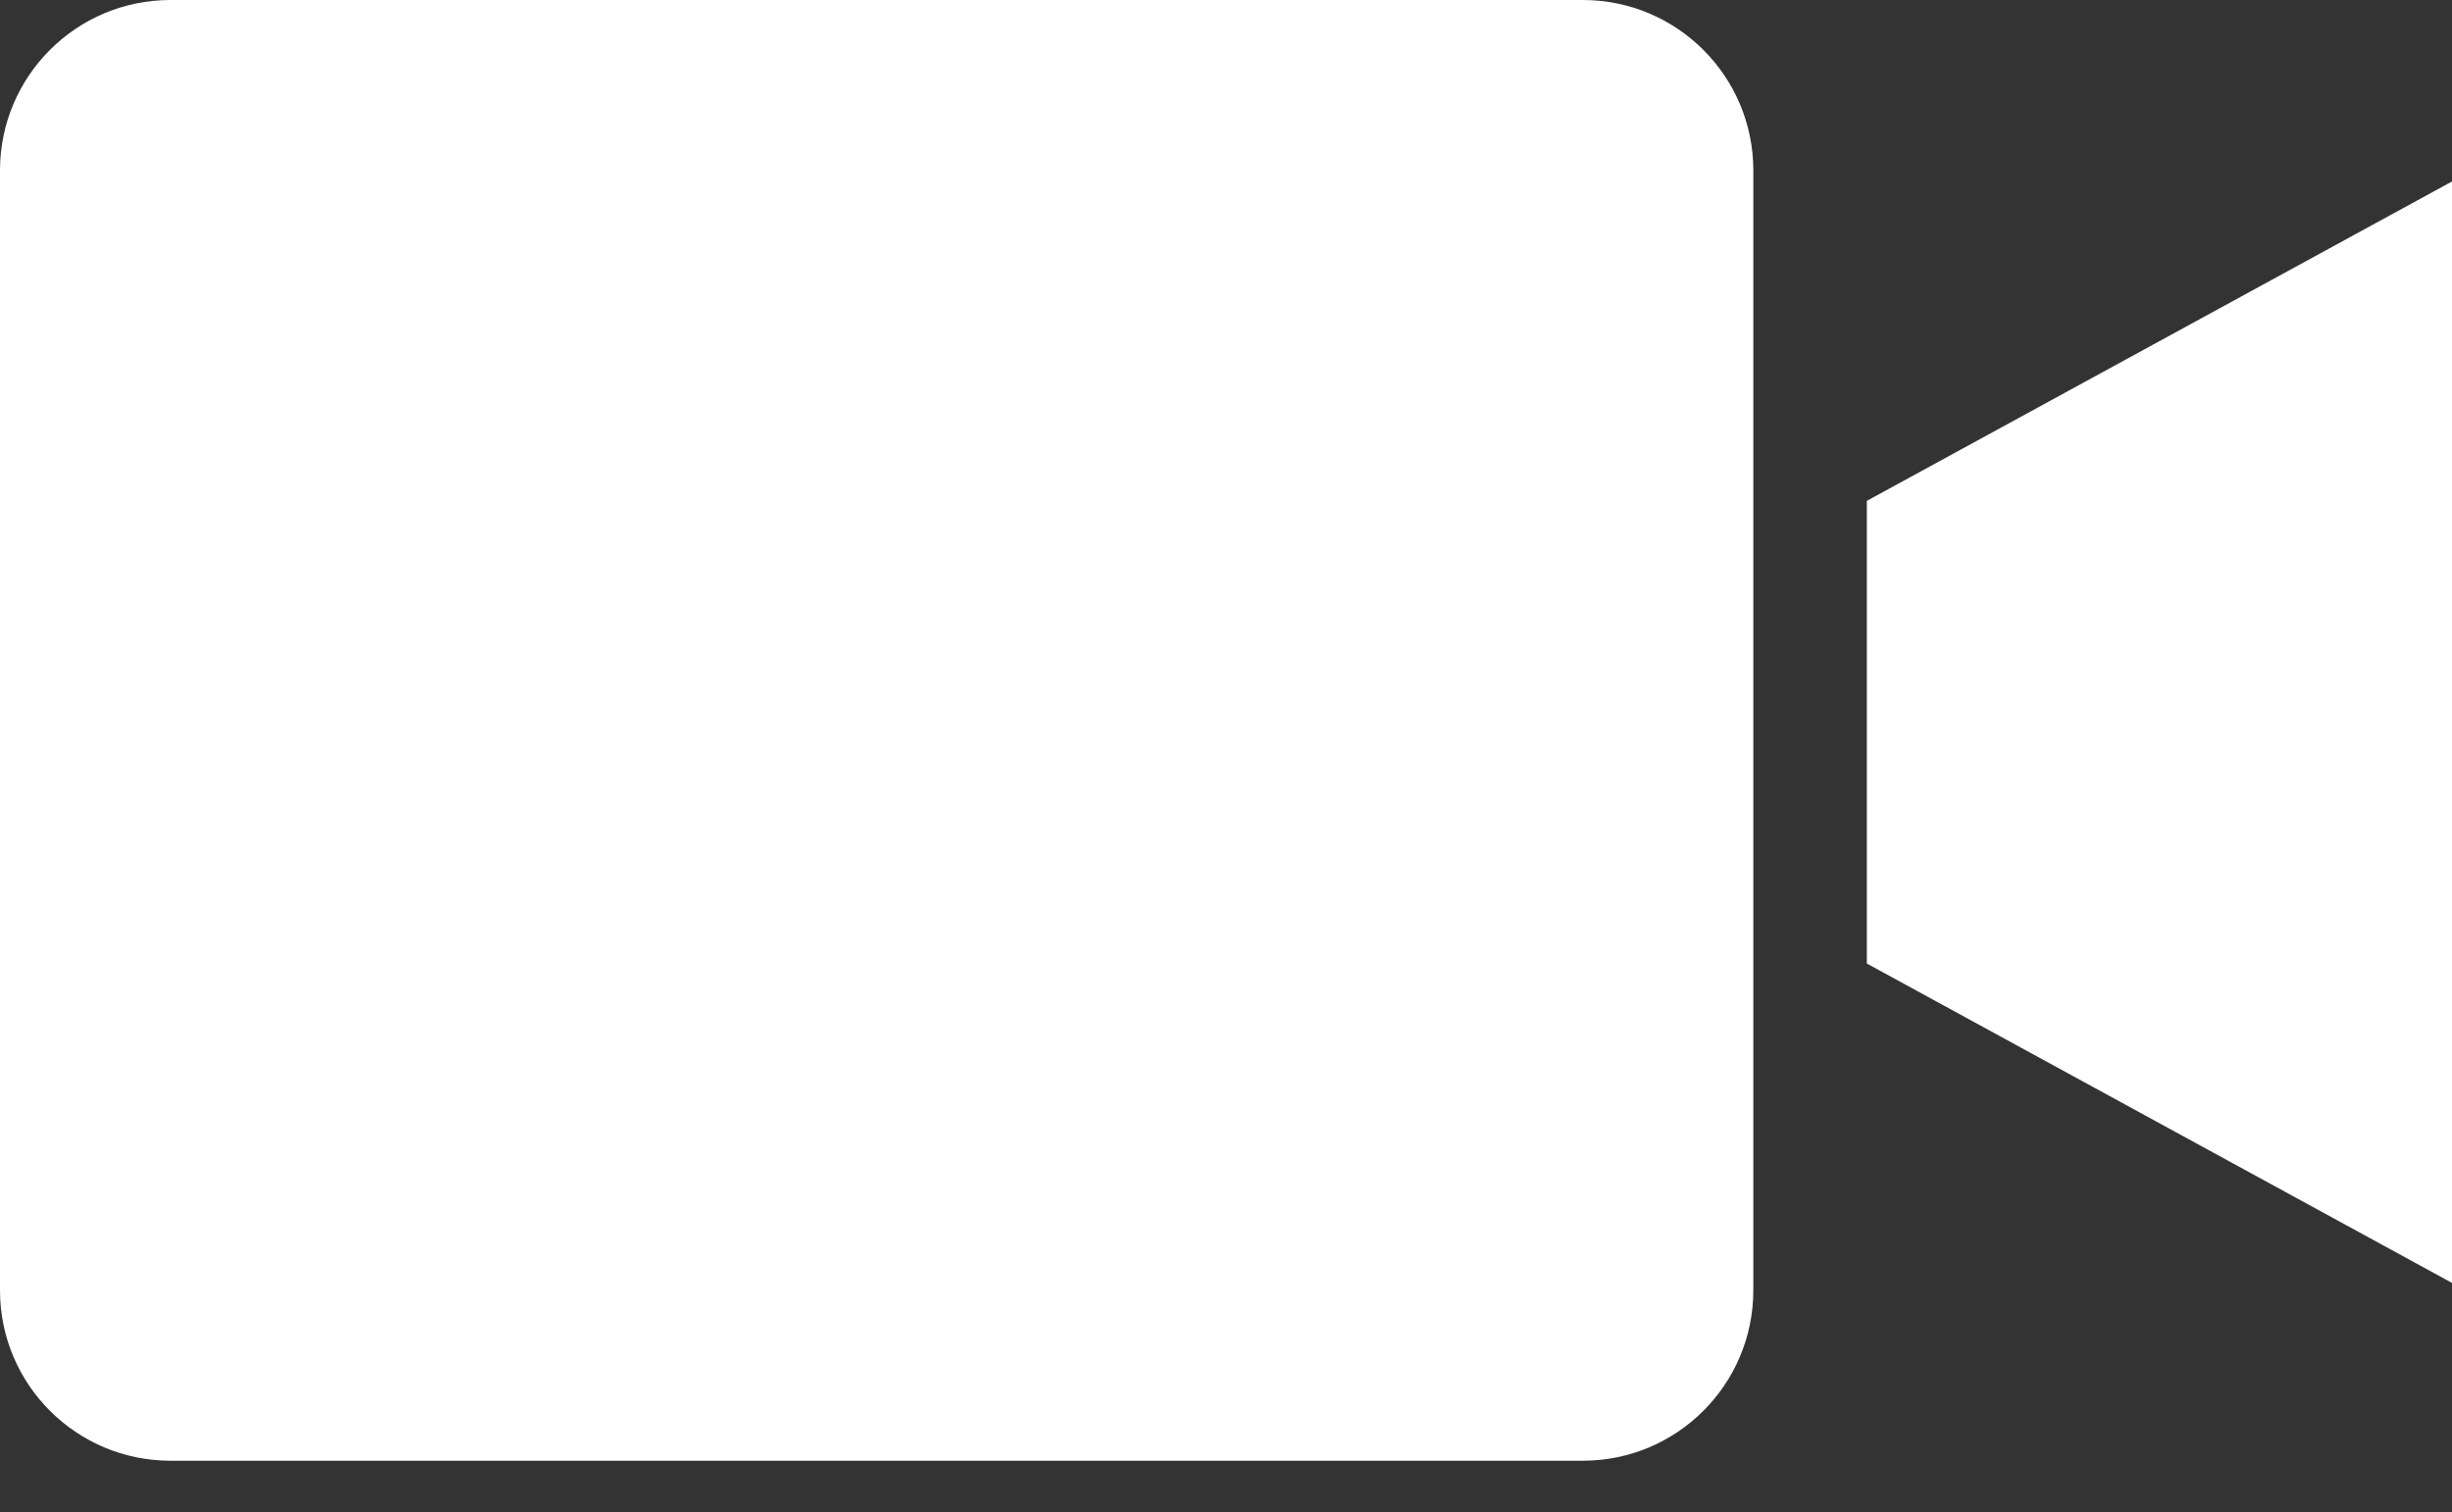<?xml version="1.0" encoding="utf-8"?>
<!-- Generator: Adobe Illustrator 15.0.0, SVG Export Plug-In . SVG Version: 6.00 Build 0)  -->
<!DOCTYPE svg PUBLIC "-//W3C//DTD SVG 1.1//EN" "http://www.w3.org/Graphics/SVG/1.1/DTD/svg11.dtd">
<svg version="1.1" id="Layer_1" xmlns="http://www.w3.org/2000/svg" xmlns:xlink="http://www.w3.org/1999/xlink" x="0px" y="0px"
	 width="432px" height="266.5px" viewBox="0 0 432 266.5" enable-background="new 0 0 432 266.5" xml:space="preserve">
<rect x="0" y="0" width="432" height="266.5" fill="#333333" stroke="none"/>
<path fill="#FFFFFF" d="M278.906,0H30C13.438,0.02,0.02,13.438,0,30v197.422c0.02,16.563,13.438,29.98,30,30h248.906
	c16.559-0.02,29.98-13.438,30-30V30C308.887,13.438,295.465,0.02,278.906,0z"/>
<path fill="#FFFFFF" d="M328.906,169.801L432,226.086V31.98L328.906,88.266V169.801z"/>
</svg>
